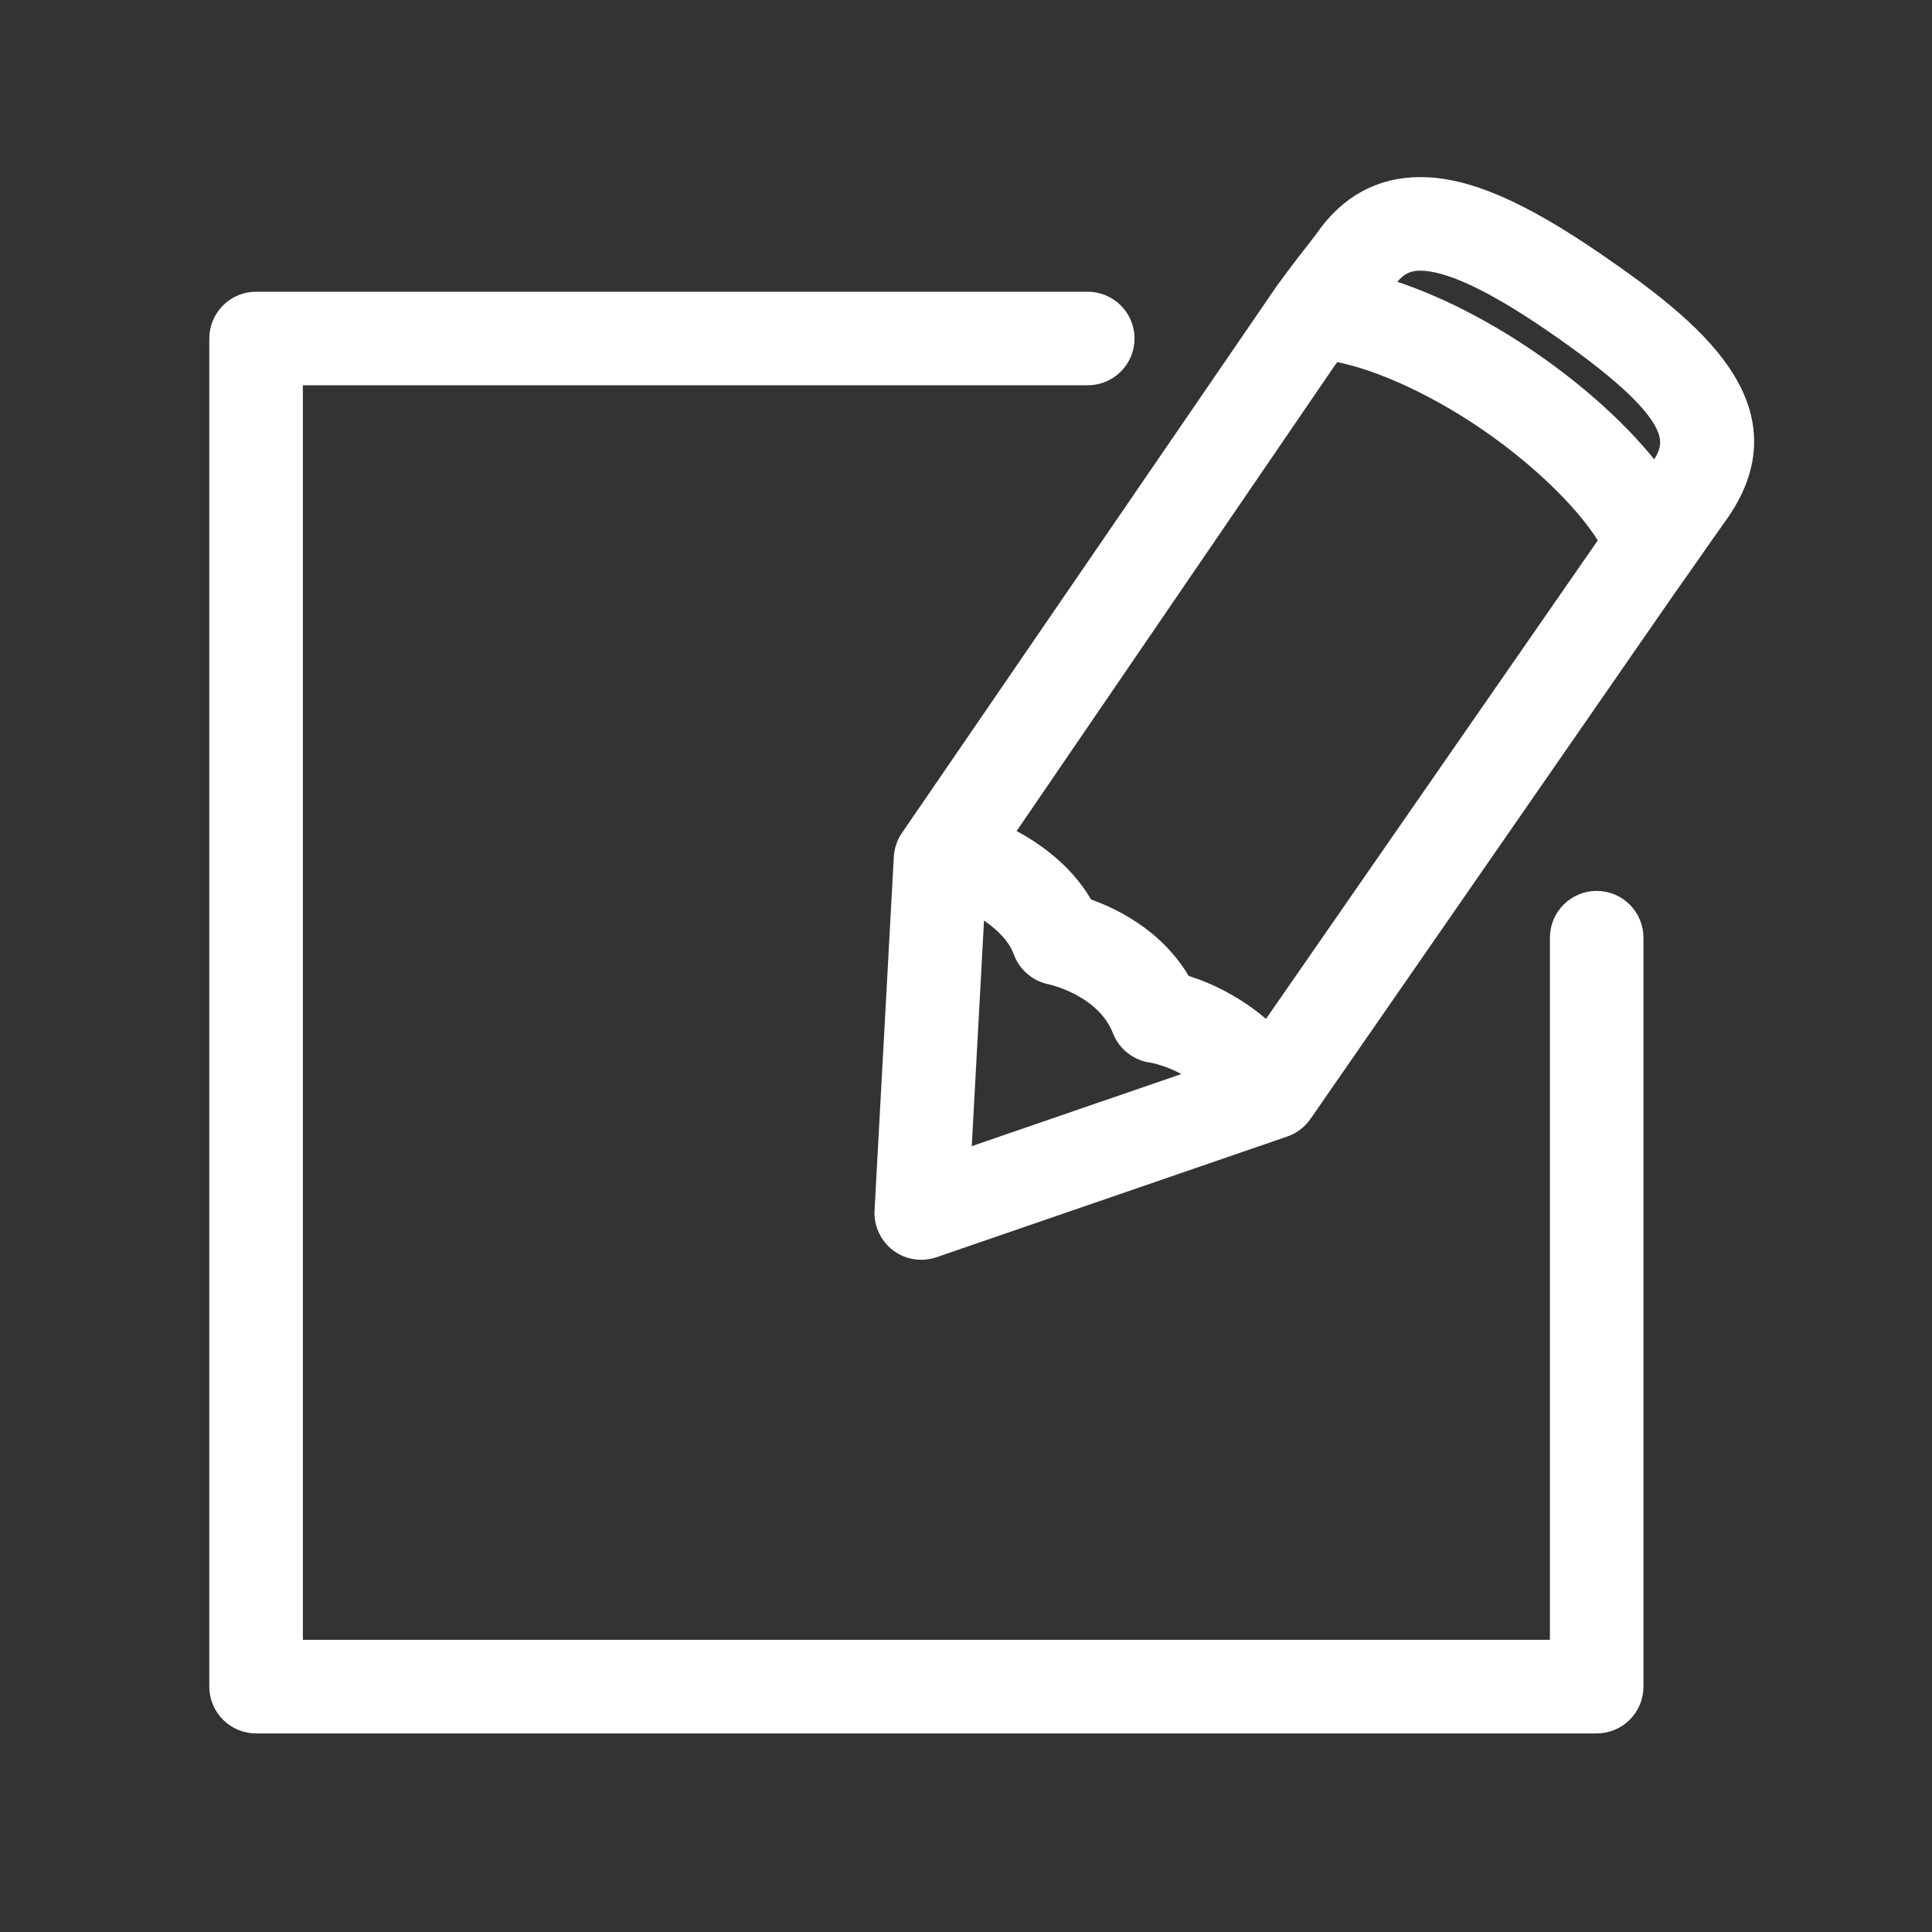 <?xml version="1.0" encoding="UTF-8"?>
<svg width="60px" height="60px" viewBox="0 0 60 60" version="1.1" xmlns="http://www.w3.org/2000/svg" xmlns:xlink="http://www.w3.org/1999/xlink">
    <rect x="0" y="0" width="60" height="60" fill="#333333" stroke="none"/>
    <!-- Generator: Sketch 55.1 (78136) - https://sketchapp.com -->
    <title>icon-quizz</title>
    <desc>Created with Sketch.</desc>
    <g id="icon-quizz" stroke="none" stroke-width="1" fill="none" fill-rule="evenodd">
        <path d="M49.587,28.168 C49.061,28.168 48.634,28.595 48.634,29.121 L48.634,51.427 L8.906,51.427 L8.906,11.465 L33.781,11.465 C34.307,11.465 34.734,11.039 34.734,10.513 C34.734,9.987 34.307,9.56 33.781,9.56 L7.953,9.56 C7.427,9.56 7,9.987 7,10.513 L7,52.38 C7,52.906 7.427,53.333 7.953,53.333 L49.587,53.333 C50.113,53.333 50.539,52.906 50.539,52.38 L50.539,29.121 C50.539,28.595 50.113,28.168 49.587,28.168 L49.587,28.168 Z M49.401,8.277 C47.099,6.703 45.468,6 44.11,6 C42.942,6 41.993,6.523 41.292,7.55 L41.112,7.784 C40.88,8.08 40.495,8.573 40.076,9.147 L28.418,26.158 C28.323,26.302 28.267,26.468 28.257,26.638 L27.659,37.619 C27.641,37.935 27.783,38.24 28.036,38.432 C28.204,38.558 28.406,38.624 28.61,38.624 C28.714,38.624 28.82,38.606 28.92,38.572 L39.814,34.823 C40.006,34.757 40.171,34.631 40.287,34.464 L51.528,18.239 L52.098,17.43 C52.554,16.772 52.913,16.264 53.108,15.99 L53.267,15.763 C55.343,12.727 52.496,10.401 49.401,8.277 L49.401,8.277 Z M29.639,36.309 L30.104,27.758 C30.834,28.096 31.676,28.691 31.955,29.468 C32.07,29.783 32.344,30.015 32.671,30.08 C32.69,30.084 34.461,30.452 35.031,31.909 C35.159,32.237 35.459,32.467 35.809,32.509 C35.82,32.509 36.814,32.663 37.791,33.505 L29.639,36.309 L29.639,36.309 Z M39.4,32.4 C38.369,31.361 37.239,30.913 36.582,30.732 C35.782,29.244 34.316,28.595 33.538,28.345 C32.883,27.088 31.649,26.367 30.834,26.002 L41.034,11.077 L41.305,10.701 C42.661,10.89 44.556,11.721 46.309,12.921 C48.086,14.141 49.556,15.612 50.216,16.801 L39.4,32.4 L39.4,32.4 Z M51.697,14.684 L51.552,14.888 C51.508,14.952 51.453,15.029 51.393,15.114 C50.495,13.853 49.091,12.52 47.385,11.349 C45.74,10.223 44.041,9.416 42.561,9.022 C42.576,9.005 42.599,8.974 42.613,8.956 C42.749,8.782 42.839,8.665 42.861,8.631 C43.209,8.123 43.583,7.906 44.11,7.906 C45.035,7.906 46.413,8.541 48.324,9.849 C52.535,12.738 52.36,13.714 51.697,14.684 L51.697,14.684 Z" id="Fill-103" stroke="#FFFFFF" fill="#FFFFFF"></path>
    </g>
</svg>